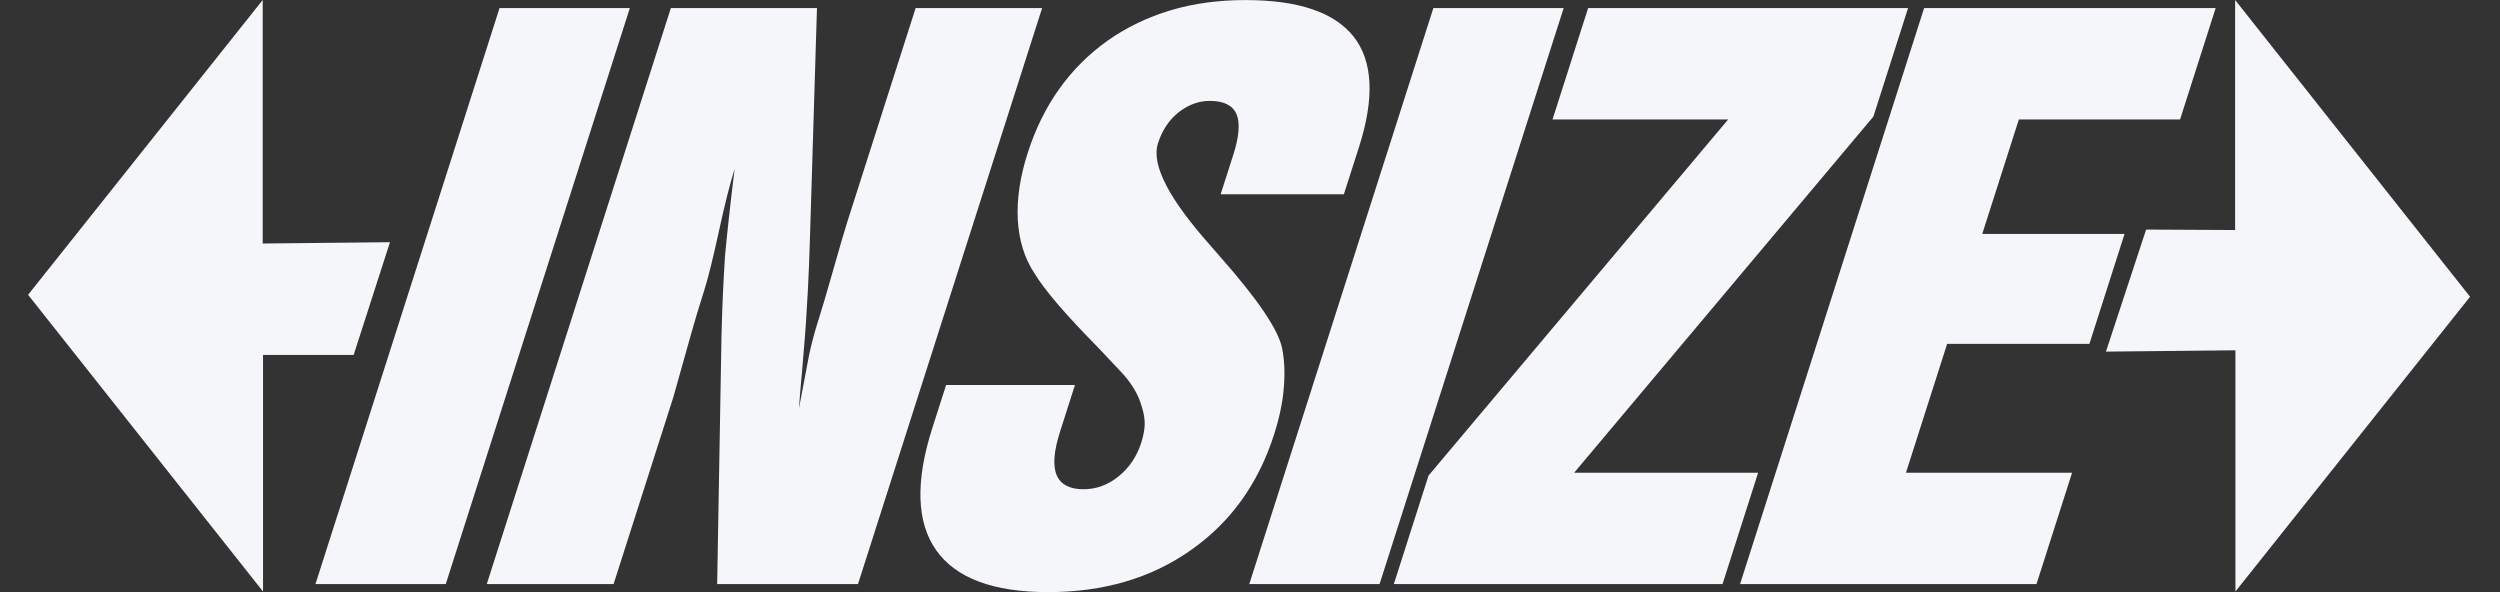 <?xml version="1.0" encoding="UTF-8"?> <svg xmlns="http://www.w3.org/2000/svg" width="76" height="18" viewBox="0 0 76 18" fill="none"><rect x="0" y="0" width="76" height="18" fill="#333333" stroke="none"/><path fill-rule="evenodd" clip-rule="evenodd" d="M9.59 17.756L15.186 0.246H19.147L13.551 17.756H9.59ZM64.021 10.689L65.242 6.979L67.948 6.993V0L75.09 9.021L67.957 17.982V10.649L64.021 10.689ZM11.855 7.363L10.751 10.79H7.996V17.982L0.854 8.962L7.986 0V7.403L11.855 7.363ZM52.898 17.756L58.493 0.246H67.356L66.274 3.632H61.373L60.26 7.112H64.586L63.518 10.453H59.193L57.941 14.371H62.991L61.909 17.756H52.898ZM42.373 17.756L43.427 14.458L52.536 3.632H47.197L48.279 0.246H58.005L56.951 3.544L47.854 14.371H53.447L52.365 17.756H42.373ZM37.978 17.756L43.574 0.246H47.535L41.939 17.756H37.978ZM28.762 11.703H32.679L32.225 13.124C32.036 13.715 32.002 14.152 32.121 14.44C32.241 14.728 32.515 14.873 32.938 14.873C33.328 14.873 33.683 14.742 34.007 14.48C34.333 14.214 34.561 13.875 34.696 13.452C34.759 13.255 34.793 13.07 34.799 12.902C34.801 12.738 34.773 12.552 34.708 12.355C34.604 11.984 34.386 11.62 34.043 11.266L33.376 10.559C32.402 9.571 31.756 8.821 31.447 8.307C31.144 7.852 30.978 7.312 30.941 6.685C30.908 6.059 31.007 5.385 31.24 4.656C31.706 3.198 32.52 2.054 33.679 1.23C34.257 0.826 34.894 0.52 35.591 0.312C36.288 0.104 37.045 0.002 37.862 0.002C39.472 0.002 40.567 0.374 41.153 1.117C41.735 1.861 41.791 2.976 41.315 4.466L40.854 5.905H37.108L37.494 4.699C37.671 4.145 37.704 3.734 37.589 3.468C37.473 3.202 37.203 3.067 36.777 3.067C36.441 3.067 36.123 3.183 35.822 3.42C35.532 3.654 35.327 3.967 35.202 4.357C34.995 5.005 35.53 6.044 36.807 7.476L36.879 7.56L37.105 7.819C38.221 9.083 38.843 9.998 38.97 10.559C39.047 10.924 39.067 11.328 39.029 11.776C38.995 12.224 38.894 12.701 38.732 13.208C38.252 14.709 37.407 15.883 36.197 16.728C34.989 17.578 33.542 18 31.862 18C30.189 18 29.057 17.574 28.458 16.724C27.862 15.876 27.824 14.637 28.342 13.015L28.762 11.703ZM14.798 17.756L20.394 0.246H24.836L24.619 7.345C24.608 7.731 24.589 8.227 24.559 8.832C24.537 9.185 24.521 9.499 24.503 9.772C24.498 9.899 24.455 10.435 24.374 11.382C24.339 11.732 24.314 12.075 24.288 12.417C24.471 11.444 24.577 10.898 24.598 10.785C24.673 10.435 24.761 10.103 24.861 9.79C24.965 9.466 25.121 8.945 25.322 8.234C25.525 7.52 25.669 7.024 25.761 6.736L27.835 0.246H31.68L26.083 17.756H21.802L21.933 10.231C21.952 9.418 21.987 8.602 22.04 7.786C22.113 7.01 22.209 6.128 22.333 5.137C22.192 5.578 22.033 6.211 21.853 7.039C21.673 7.862 21.525 8.464 21.404 8.842C21.254 9.312 21.127 9.732 21.024 10.1C20.665 11.382 20.479 12.042 20.469 12.075L18.653 17.756H14.798Z" fill="#F5F6F9"></path></svg> 